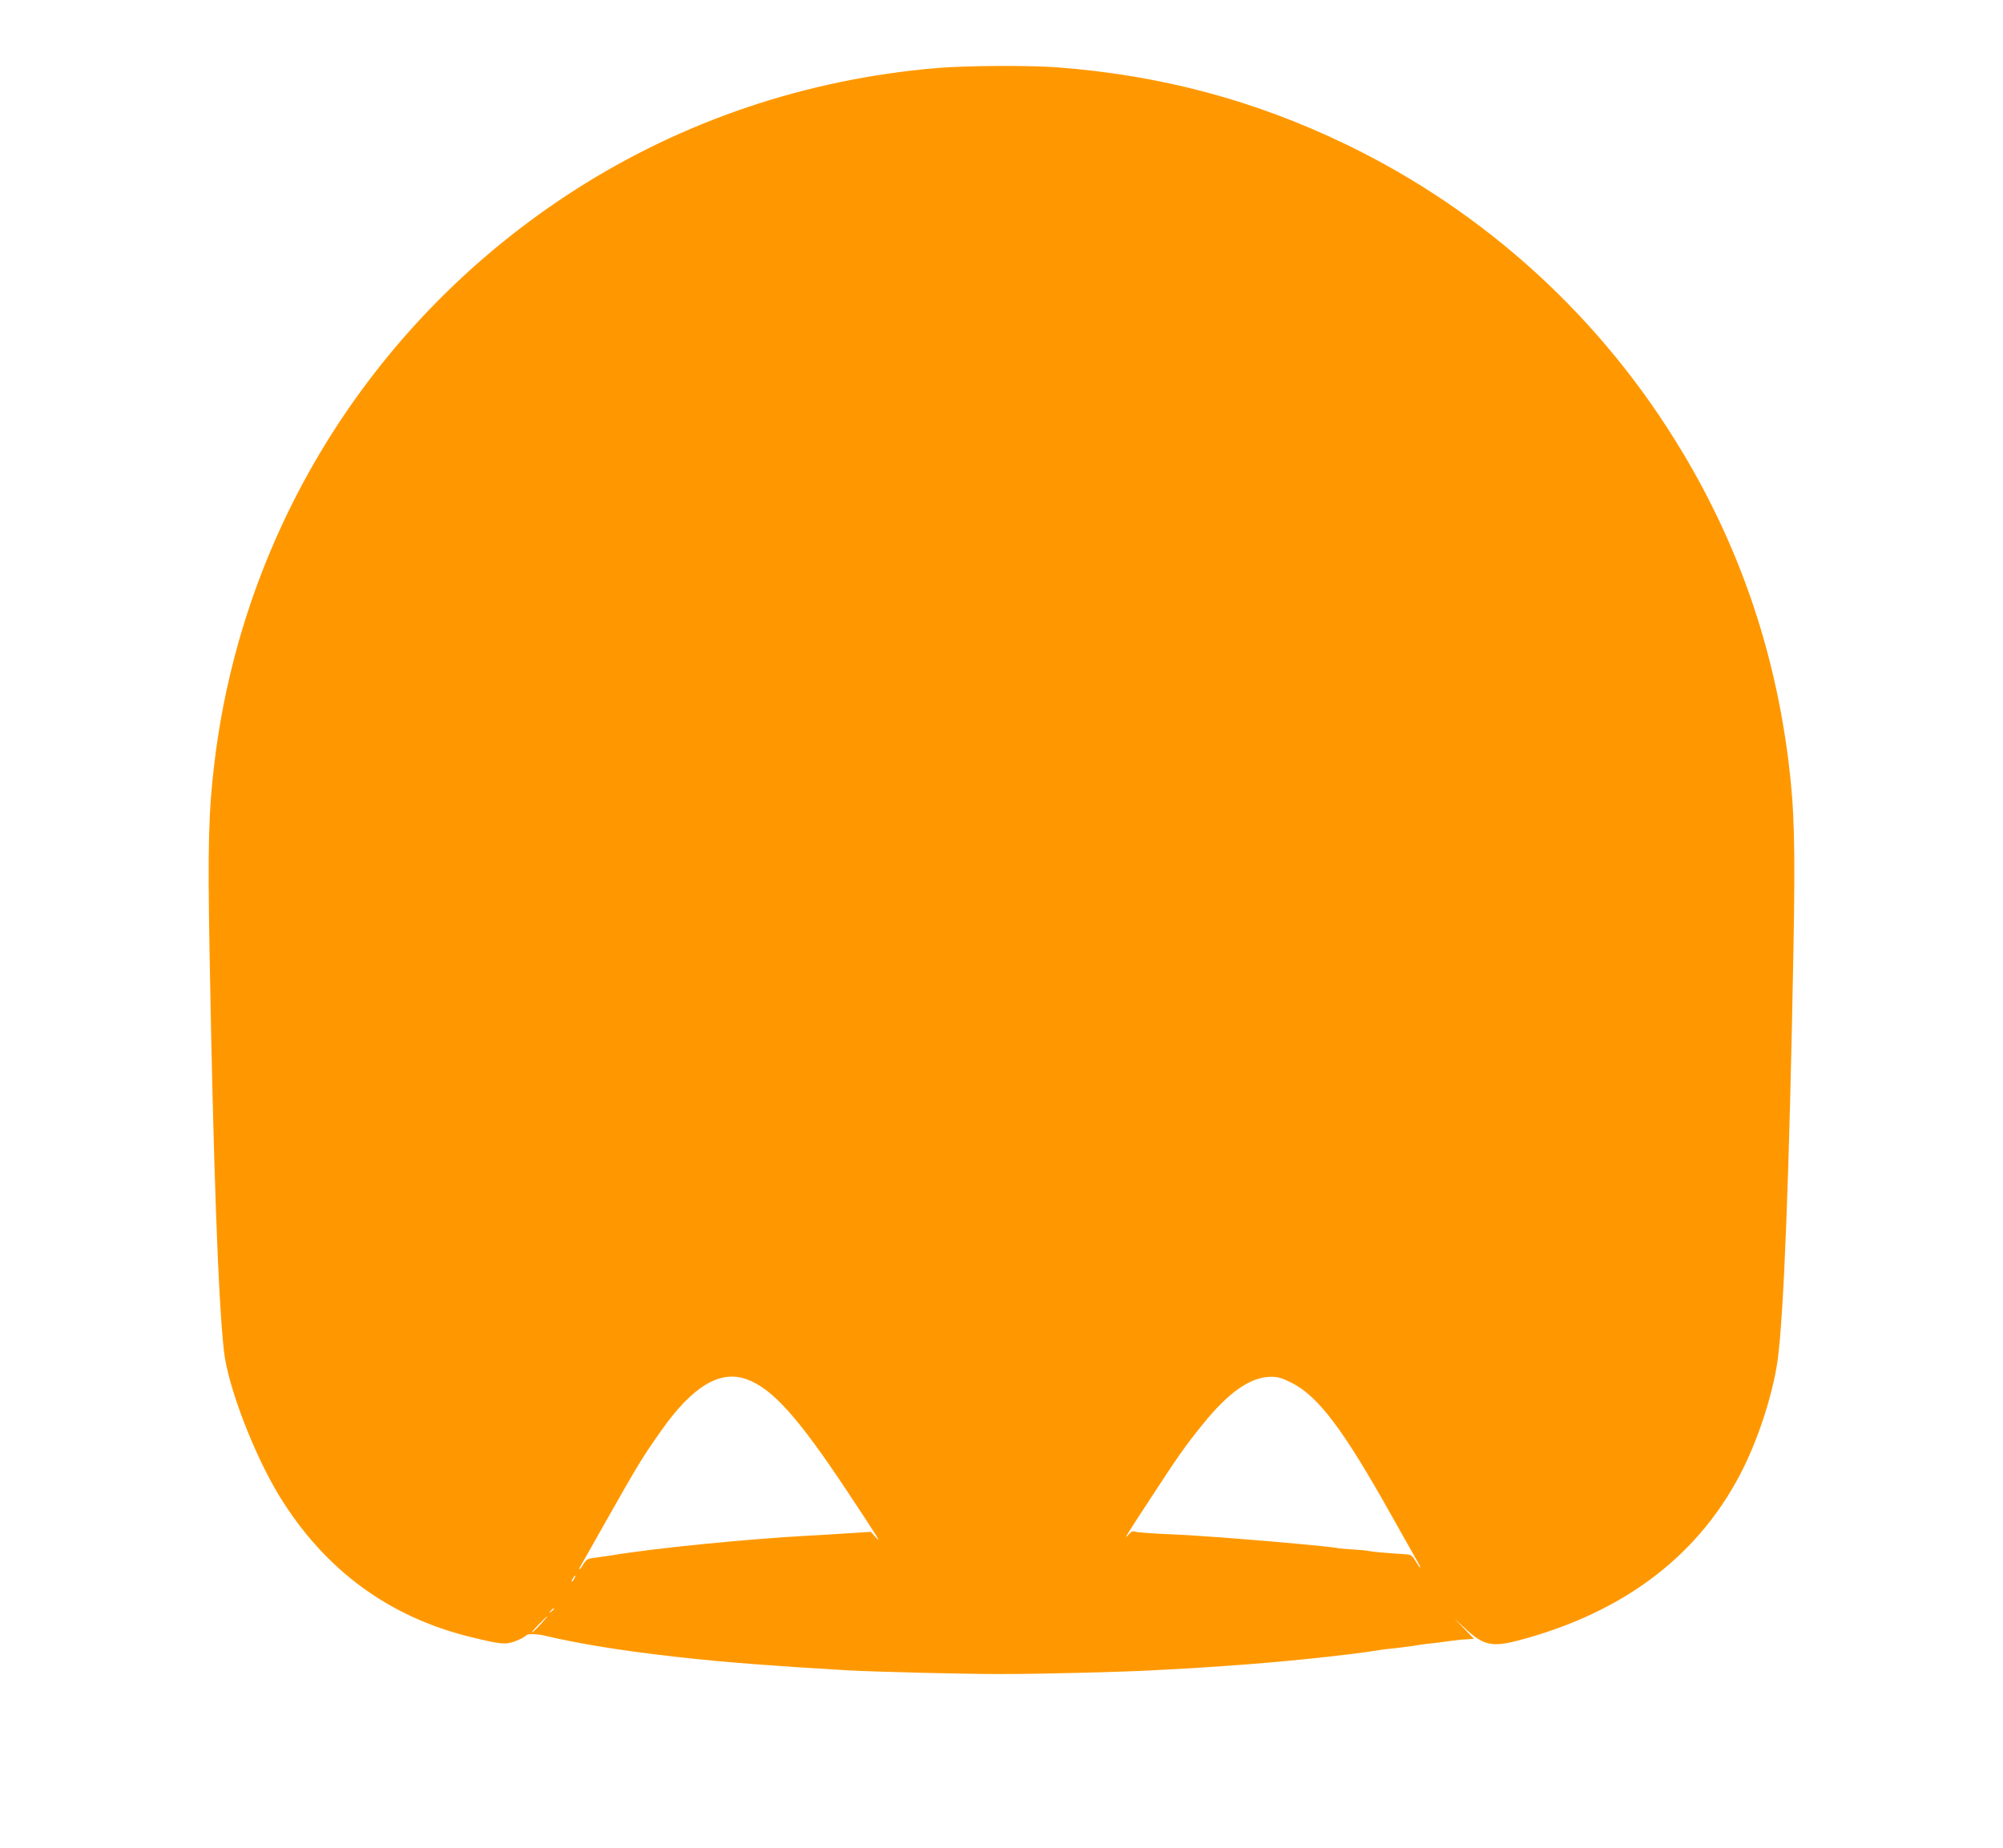 <?xml version="1.0" standalone="no"?>
<!DOCTYPE svg PUBLIC "-//W3C//DTD SVG 20010904//EN"
 "http://www.w3.org/TR/2001/REC-SVG-20010904/DTD/svg10.dtd">
<svg version="1.0" xmlns="http://www.w3.org/2000/svg"
 width="1280pt" height="1181pt" viewBox="0 0 1280 1181"
 preserveAspectRatio="xMidYMid meet">
<g transform="translate(0,1181) scale(0.1,-0.1)"
fill="#ff9800" stroke="none">
<path d="M5985 11375 c-833 -71 -1620 -337 -2309 -778 -1280 -820 -2124 -2158
-2305 -3657 -38 -309 -44 -535 -32 -1210 24 -1351 55 -2226 92 -2555 24 -223
191 -659 353 -925 290 -474 703 -778 1231 -905 189 -46 216 -48 278 -25 30 11
60 27 67 35 13 15 66 14 140 -4 65 -16 213 -45 315 -62 294 -49 672 -92 1050
-119 234 -17 266 -19 370 -25 55 -3 136 -8 180 -11 179 -10 727 -24 985 -24
259 0 808 14 985 25 44 2 127 7 185 10 58 3 130 8 160 10 30 2 96 7 145 10
282 19 724 64 920 95 33 6 83 12 110 14 28 3 84 10 125 16 41 7 93 14 115 16
22 2 72 8 110 14 39 5 91 11 117 12 l47 3 -62 65 -62 64 65 -60 c120 -112 174
-124 348 -78 680 180 1166 555 1437 1109 101 208 184 470 214 675 40 284 75
1174 102 2633 12 668 6 898 -32 1202 -89 712 -313 1367 -677 1974 -512 856
-1257 1537 -2152 1969 -585 282 -1184 442 -1849 492 -179 13 -579 11 -766 -5z
m-1216 -8380 c164 -58 327 -238 644 -715 201 -303 226 -344 181 -293 l-29 32
-140 -9 c-77 -5 -189 -12 -250 -15 -406 -22 -995 -81 -1265 -126 -36 -5 -86
-13 -112 -16 -41 -5 -51 -11 -69 -39 -11 -19 -23 -34 -25 -34 -3 0 -3 3 -1 8
3 4 72 126 154 272 223 394 248 435 368 605 199 283 375 390 544 330z m3482
-22 c174 -87 332 -297 646 -858 74 -132 146 -259 159 -282 14 -24 23 -43 20
-43 -3 0 -16 19 -30 42 -22 37 -29 42 -68 44 -113 7 -214 16 -228 20 -8 3 -53
7 -100 10 -47 3 -95 7 -108 10 -40 8 -337 36 -632 59 -264 20 -311 23 -485 31
-82 4 -159 10 -170 14 -15 6 -26 1 -43 -19 -36 -40 -20 -13 142 234 172 264
220 333 327 465 169 211 308 308 440 310 45 0 71 -7 130 -37z m-4581 -1253
c-6 -11 -13 -20 -16 -20 -2 0 0 9 6 20 6 11 13 20 16 20 2 0 0 -9 -6 -20z
m-130 -194 c0 -2 -8 -10 -17 -17 -16 -13 -17 -12 -4 4 13 16 21 21 21 13z
m-81 -93 c-23 -27 -50 -52 -58 -57 -9 -5 9 17 39 48 66 68 79 74 19 9z"/>
</g>
</svg>
